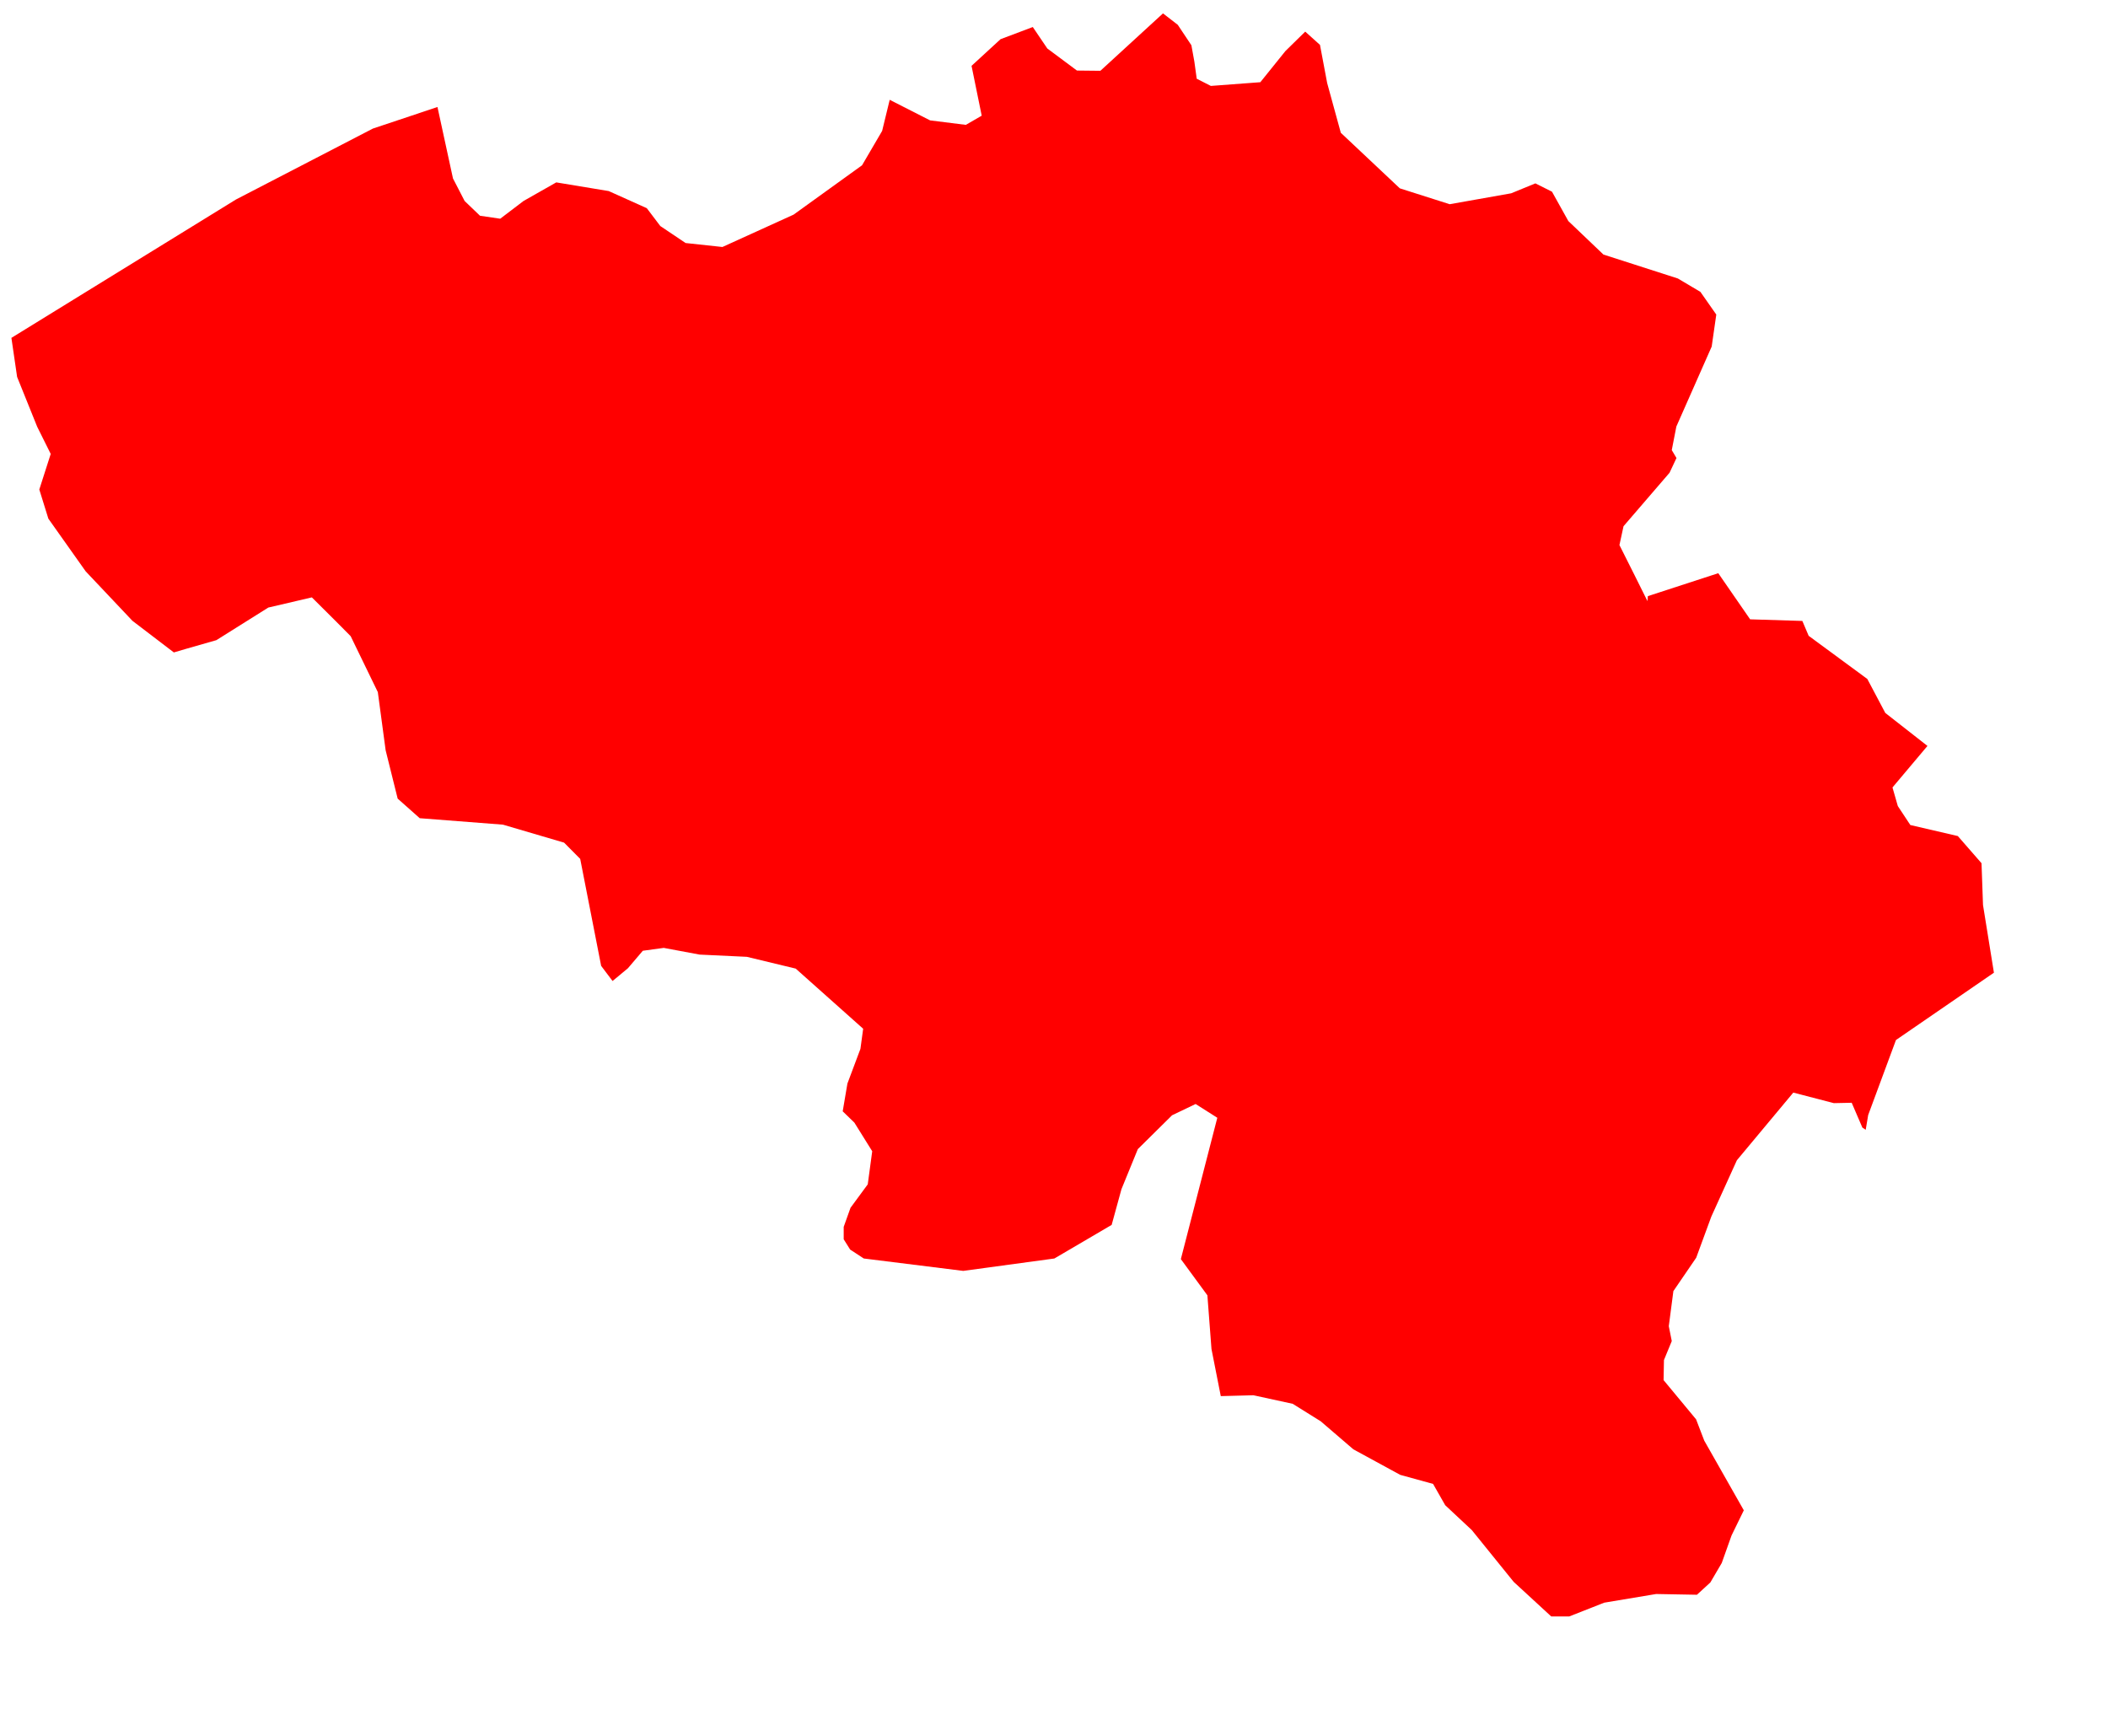 <svg width="17" height="14" viewBox="0 0 17 14" fill="none" xmlns="http://www.w3.org/2000/svg">
<path d="M9.632 0.497L9.651 0.635L9.765 0.693L10.164 0.663L10.366 0.412L10.526 0.255L10.645 0.362L10.703 0.67L10.813 1.071L11.289 1.519L11.691 1.647L12.187 1.559L12.382 1.479L12.516 1.546L12.648 1.783L12.931 2.053L13.531 2.246L13.713 2.354L13.841 2.537L13.804 2.795L13.519 3.44L13.482 3.63L13.52 3.694L13.464 3.813L13.093 4.244L13.06 4.396L13.184 4.643L13.286 4.848L13.289 4.808L13.857 4.623L14.114 4.995L14.535 5.008L14.586 5.128L15.059 5.476L15.204 5.75L15.544 6.016L15.262 6.351L15.305 6.501L15.406 6.654L15.789 6.743L15.98 6.962L15.992 7.299L16.08 7.845L15.29 8.388L15.066 8.993L15.046 9.112L15.019 9.094L14.933 8.894L14.789 8.897L14.462 8.812L14.007 9.358L13.801 9.812L13.679 10.144L13.495 10.413L13.458 10.696L13.482 10.816L13.419 10.969L13.416 11.131L13.678 11.447L13.744 11.619L14.063 12.181L13.964 12.384L13.885 12.606L13.793 12.763L13.685 12.862L13.356 12.856L12.937 12.926L12.655 13.037H12.51L12.207 12.758L11.869 12.34L11.655 12.14L11.557 11.968L11.292 11.895L10.914 11.689L10.651 11.463L10.425 11.322L10.108 11.253L9.845 11.26L9.77 10.88L9.737 10.447L9.523 10.155L9.817 9.015L9.642 8.904L9.452 8.995L9.176 9.268L9.044 9.591L8.965 9.879L8.503 10.15L7.768 10.25L6.966 10.15L6.856 10.078L6.804 9.995V9.895L6.859 9.741L6.998 9.552L7.034 9.285L6.89 9.054L6.796 8.963L6.834 8.739L6.939 8.459L6.961 8.297L6.417 7.812L6.023 7.717L5.642 7.699L5.353 7.645L5.184 7.668L5.064 7.809L4.94 7.912L4.848 7.79L4.679 6.927L4.549 6.796L4.056 6.651L3.385 6.599L3.207 6.441L3.11 6.051L3.047 5.582L2.828 5.131L2.715 5.017L2.515 4.818L2.164 4.9L1.745 5.163L1.497 5.234L1.402 5.262L1.068 5.007L0.691 4.608L0.39 4.183L0.317 3.948L0.409 3.661L0.3 3.442L0.138 3.04L0.092 2.725L1.903 1.609L3.007 1.037L3.528 0.863L3.653 1.439L3.747 1.621L3.871 1.74L4.034 1.764L4.222 1.621L4.486 1.471L4.909 1.541L5.216 1.679L5.325 1.823L5.529 1.96L5.826 1.992L6.4 1.731L6.952 1.333L7.114 1.056L7.175 0.805L7.501 0.971L7.789 1.007L7.917 0.933L7.835 0.531L8.069 0.316L8.329 0.218L8.446 0.391L8.685 0.569L8.874 0.571L9.379 0.108L9.498 0.2L9.608 0.365L9.632 0.497Z" fill="#FF0000"/>
</svg>
